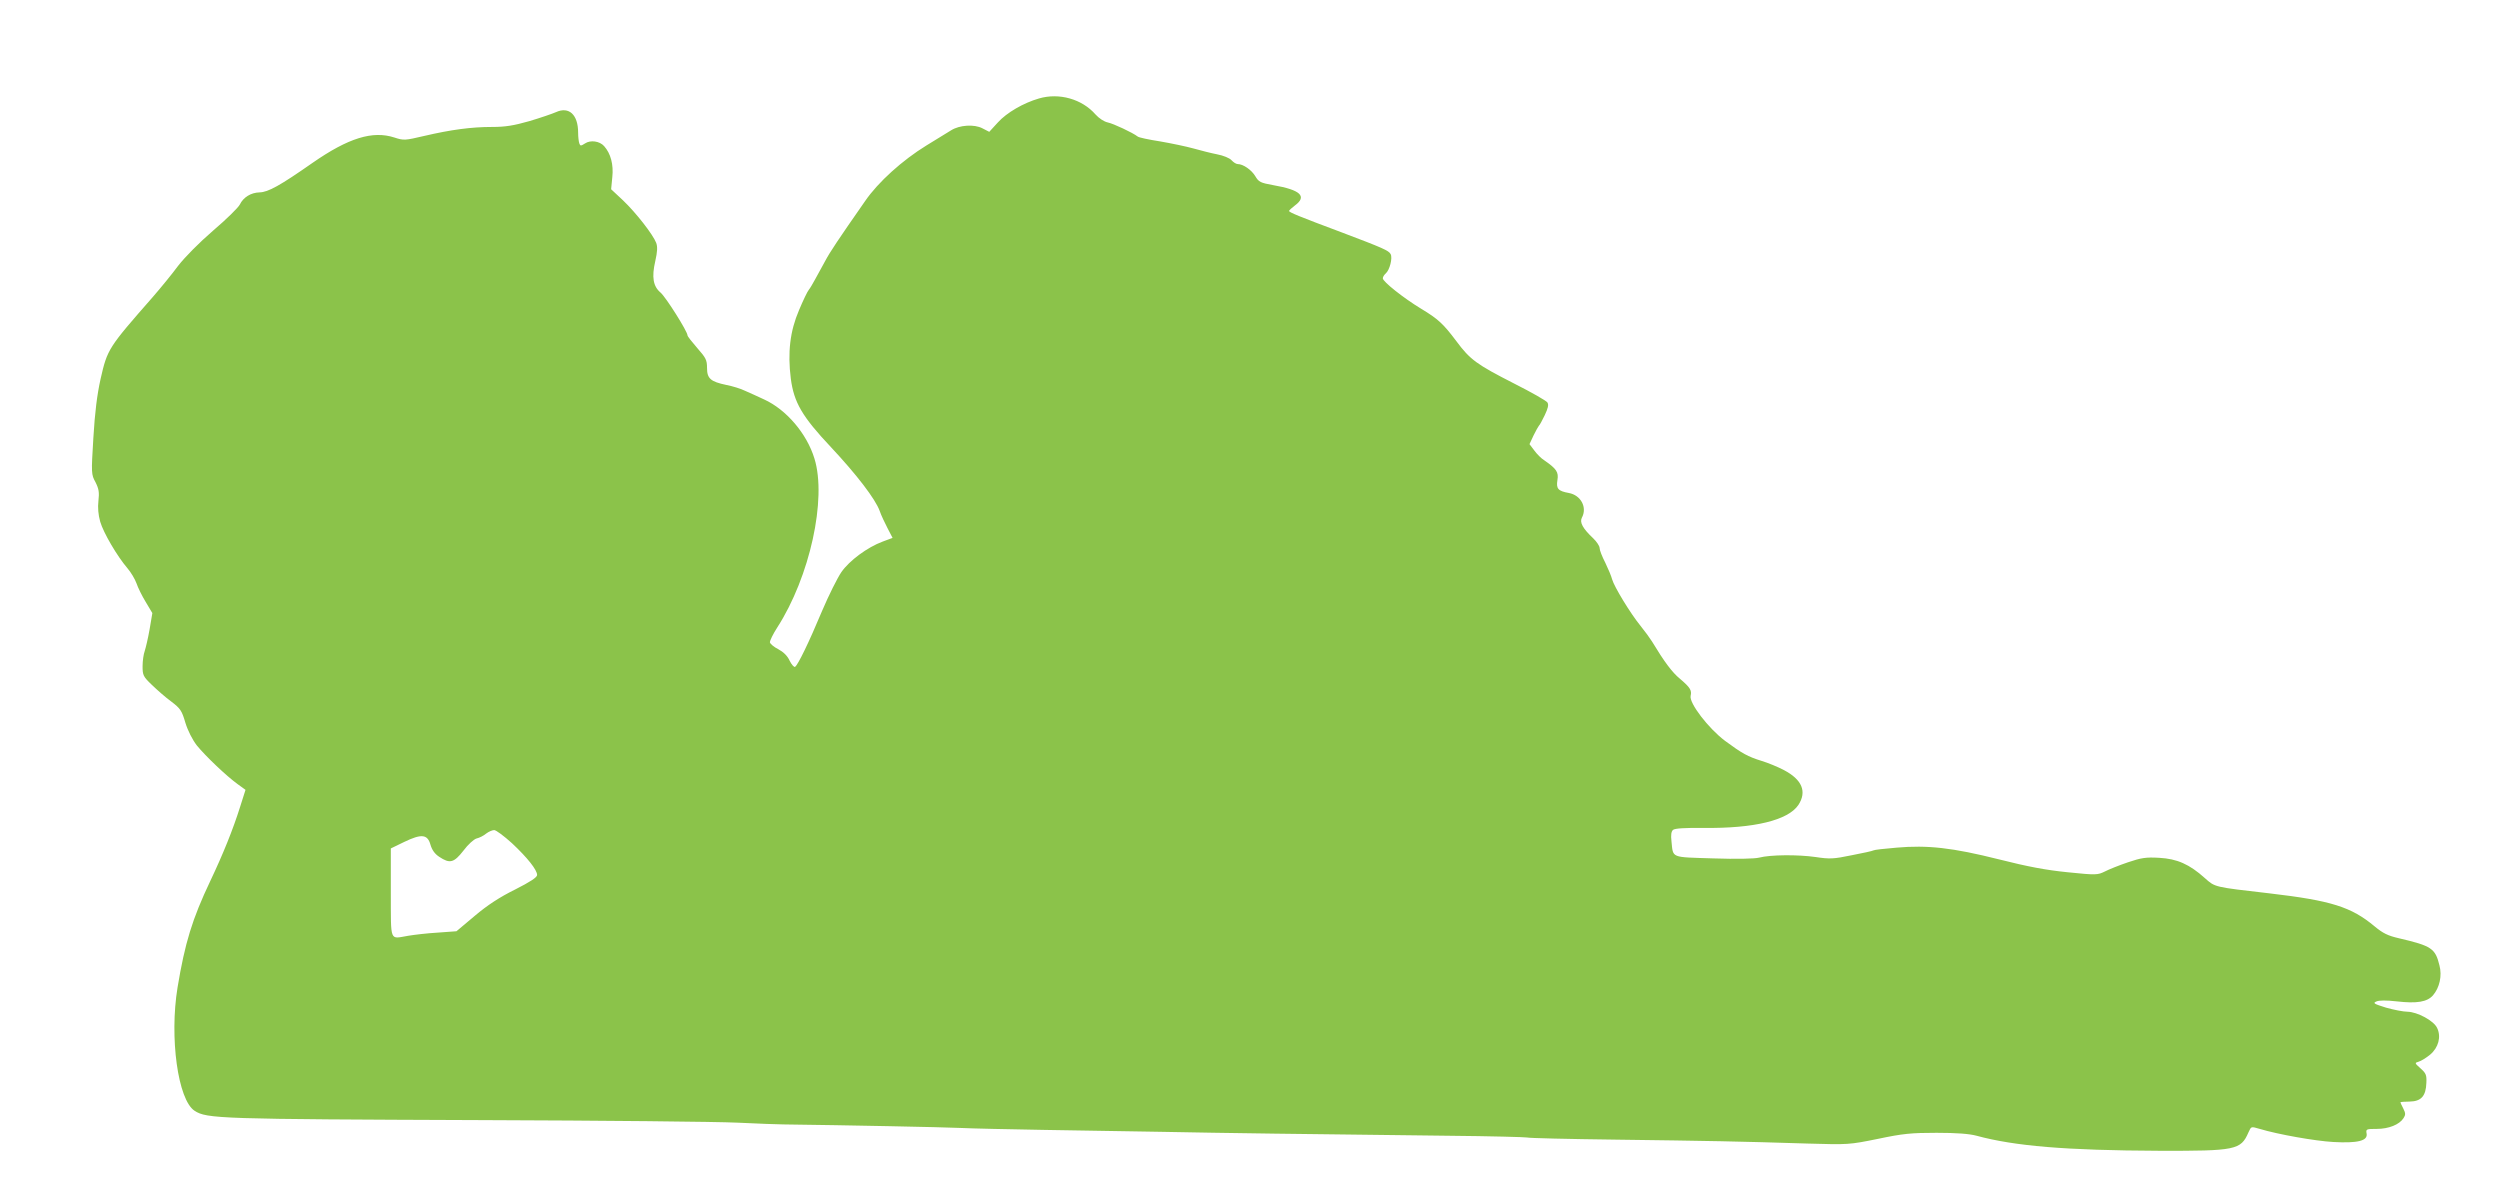 <?xml version="1.0" standalone="no"?>
<!DOCTYPE svg PUBLIC "-//W3C//DTD SVG 20010904//EN"
 "http://www.w3.org/TR/2001/REC-SVG-20010904/DTD/svg10.dtd">
<svg version="1.0" xmlns="http://www.w3.org/2000/svg"
 width="1280pt" height="616pt" viewBox="0 0 1280 616"
 preserveAspectRatio="xMidYMid meet">
<g transform="translate(0,616) scale(0.1,-0.1)"
fill="#8bc34a" stroke="none">
<path d="M5320 5656 c-80 -23 -166 -73 -211 -123 l-44 -48 -35 18 c-42 22
-117 17 -160 -10 -16 -10 -73 -45 -127 -78 -122 -75 -247 -187 -314 -285 -138
-198 -179 -259 -205 -308 -16 -29 -39 -71 -51 -93 -12 -22 -26 -46 -32 -53 -7
-8 -29 -54 -50 -104 -46 -107 -59 -216 -42 -351 16 -121 57 -193 206 -351 131
-140 227 -265 249 -326 7 -21 26 -61 40 -88 l26 -50 -51 -19 c-78 -29 -170
-97 -211 -156 -20 -29 -65 -119 -99 -199 -68 -163 -124 -277 -138 -286 -5 -4
-18 11 -28 31 -11 25 -32 45 -58 59 -22 11 -41 27 -43 35 -1 8 16 43 38 77
166 258 254 657 190 864 -39 128 -144 251 -258 303 -31 15 -75 34 -97 44 -22
11 -65 24 -96 30 -81 17 -99 33 -99 87 0 41 -6 52 -50 102 -27 31 -50 60 -50
65 0 20 -111 196 -138 219 -38 32 -46 79 -27 161 11 49 12 73 5 93 -17 44
-104 155 -170 218 l-61 57 6 62 c7 64 -8 121 -42 159 -23 26 -70 32 -97 14
-22 -14 -25 -14 -30 0 -3 9 -6 33 -6 55 0 92 -47 135 -113 105 -18 -8 -79 -29
-136 -46 -81 -23 -123 -30 -192 -30 -106 0 -210 -14 -347 -46 -99 -23 -104
-24 -153 -8 -111 36 -235 -2 -419 -130 -166 -116 -227 -150 -271 -151 -44 -1
-83 -25 -101 -62 -7 -15 -68 -75 -136 -133 -73 -63 -145 -136 -180 -181 -31
-42 -90 -114 -130 -160 -228 -260 -232 -266 -267 -419 -18 -82 -29 -168 -37
-302 -11 -182 -11 -187 11 -227 17 -34 20 -52 15 -95 -4 -35 -1 -71 9 -107 17
-58 87 -177 140 -239 18 -21 38 -55 46 -77 7 -21 28 -64 47 -95 l34 -57 -14
-83 c-8 -46 -20 -96 -25 -111 -6 -16 -11 -51 -11 -78 0 -46 3 -53 48 -96 26
-25 70 -64 99 -85 46 -35 54 -46 72 -108 13 -42 36 -87 59 -117 45 -55 151
-156 209 -198 l40 -29 -27 -85 c-37 -118 -88 -244 -153 -381 -93 -196 -130
-317 -168 -546 -42 -257 2 -575 87 -631 63 -41 123 -43 1474 -48 613 -2 1201
-8 1305 -13 105 -5 210 -9 235 -9 322 -4 819 -14 905 -18 61 -3 252 -7 425
-10 173 -3 448 -7 610 -10 301 -6 750 -12 1463 -20 219 -2 401 -7 406 -9 4 -3
210 -8 457 -11 469 -6 631 -9 979 -20 208 -6 212 -6 360 24 128 27 171 31 300
31 103 0 168 -5 205 -15 195 -53 457 -75 935 -77 392 -1 418 4 457 94 15 32
12 31 58 18 92 -28 285 -62 376 -67 125 -7 178 6 171 43 -4 23 -2 24 52 24 61
0 116 22 137 55 11 17 11 25 -1 49 -8 16 -15 30 -15 32 0 2 21 4 48 4 58 1 83
28 85 96 2 40 -2 49 -30 74 -30 27 -31 28 -10 34 12 3 38 19 59 36 43 36 58
92 36 137 -17 37 -101 82 -152 83 -21 0 -71 10 -110 21 -61 19 -68 23 -50 31
14 7 52 7 105 1 104 -12 156 -3 186 31 34 40 47 100 33 153 -21 87 -40 100
-207 139 -57 13 -83 26 -125 61 -120 100 -222 132 -538 169 -286 33 -278 31
-331 78 -79 71 -142 99 -234 104 -68 4 -92 0 -160 -23 -44 -15 -97 -36 -118
-47 -37 -18 -44 -19 -190 -4 -111 11 -206 29 -352 66 -239 60 -366 74 -525 60
-61 -5 -114 -11 -118 -14 -4 -3 -55 -14 -112 -25 -92 -19 -112 -20 -184 -9
-91 13 -232 12 -289 -3 -23 -6 -116 -8 -235 -4 -220 7 -205 0 -214 87 -4 34
-1 51 8 59 10 8 61 11 157 10 258 -3 432 39 485 118 44 68 19 129 -74 178 -32
17 -84 38 -114 47 -71 22 -100 38 -188 103 -85 64 -184 193 -176 230 7 28 -2
43 -55 88 -39 32 -79 85 -143 191 -10 16 -36 52 -58 79 -53 65 -136 202 -146
239 -4 16 -20 54 -35 85 -16 31 -29 64 -29 75 0 10 -15 33 -33 50 -53 50 -70
81 -58 105 29 53 -5 116 -67 127 -55 10 -65 22 -58 66 7 41 -5 58 -67 101 -15
9 -38 32 -51 50 l-25 33 21 45 c12 24 24 46 27 49 4 3 17 27 30 54 17 36 21
53 14 65 -5 9 -83 53 -172 98 -190 97 -224 121 -295 217 -67 89 -93 113 -181
166 -89 54 -195 138 -195 155 0 7 7 18 15 25 20 17 36 79 25 99 -9 18 -41 32
-250 111 -222 83 -270 103 -270 110 0 3 14 16 30 28 64 47 28 80 -111 104 -66
12 -74 16 -92 46 -19 32 -62 62 -90 62 -8 0 -22 9 -32 20 -10 11 -42 24 -74
30 -31 6 -85 20 -121 30 -36 10 -112 26 -170 36 -58 9 -110 20 -115 25 -26 20
-124 66 -153 72 -19 4 -45 21 -63 41 -69 79 -186 112 -289 82z m-2699 -3813
c80 -75 129 -137 129 -163 0 -12 -35 -35 -112 -74 -79 -39 -142 -80 -207 -135
l-94 -79 -96 -7 c-53 -3 -120 -11 -150 -16 -98 -16 -89 -39 -90 219 l0 228 68
33 c89 43 120 40 135 -14 8 -27 22 -47 45 -62 54 -36 75 -31 124 32 23 31 53
58 67 62 14 3 36 14 49 25 13 10 32 18 41 18 10 0 50 -30 91 -67z"/>
</g>
</svg>

